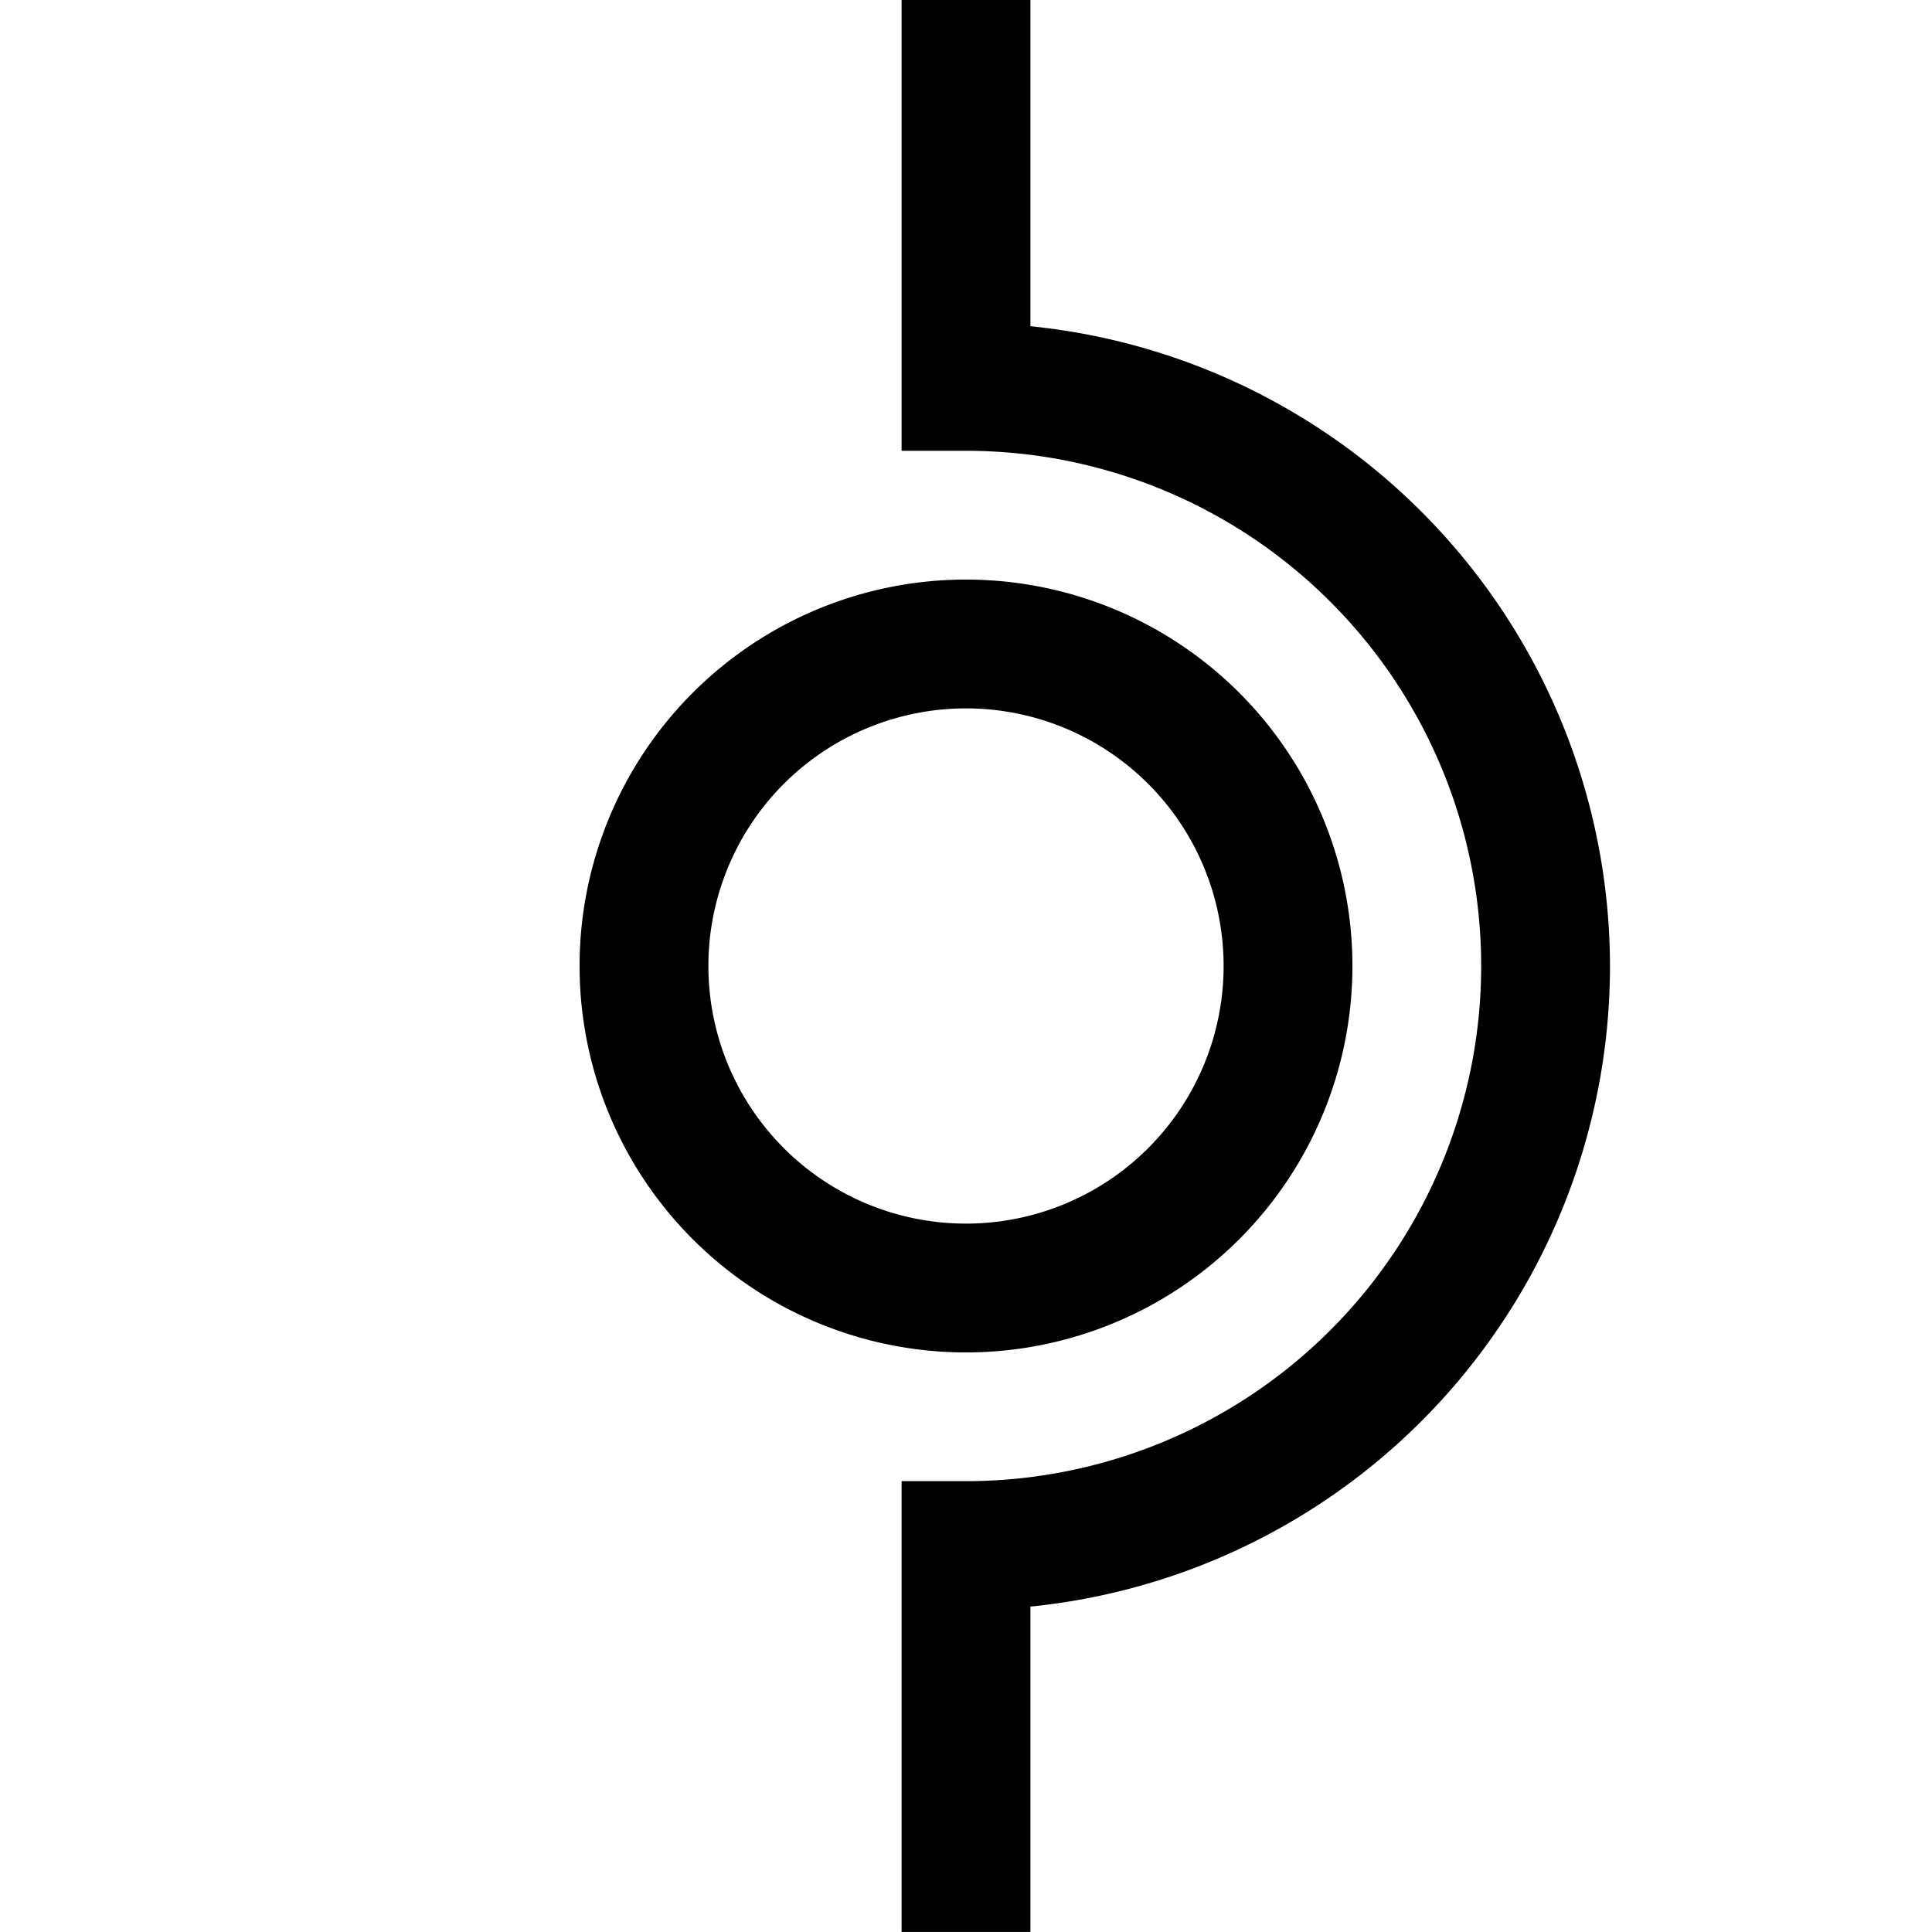 <?xml version="1.0" encoding="UTF-8" standalone="no"?>
<!-- Created with Inkscape (http://www.inkscape.org/) -->

<svg
   width="39.688mm"
   height="39.688mm"
   viewBox="0 0 39.688 39.688"
   version="1.1"
   id="svg1"
   xmlns="http://www.w3.org/2000/svg"
   xmlns:svg="http://www.w3.org/2000/svg">
  <defs
     id="defs1" />
  <g
     id="layer1"
     transform="translate(368.18,-170.917)">
    <rect
       style="fill:none;stroke-width:0.009;stroke-linejoin:round"
       id="rect180"
       width="39.688"
       height="39.688"
       x="-368.18"
       y="170.917" />
    <path
       id="path181"
       style="fill:#000000;stroke-width:0.019;stroke-linejoin:round"
       d="m -349.659,170.917 v 9.26 h 1.323 v 5.2e-4 a 10.583,10.583 0 0 1 10.583,10.583 10.583,10.583 0 0 1 -10.583,10.583 h -1.323 v 9.26 h 2.646 v -6.683 a 13.229,13.229 0 0 0 11.906,-13.16 13.229,13.229 0 0 0 -11.906,-13.142 v -6.701 z" />
    <path
       id="path182"
       style="fill:#000000;stroke-width:0.015;stroke-linejoin:round"
       d="m -348.336,182.823 a 7.938,7.938 0 0 0 -7.938,7.938 7.938,7.938 0 0 0 7.938,7.938 7.938,7.938 0 0 0 7.938,-7.938 7.938,7.938 0 0 0 -7.938,-7.938 z m 0,2.646 a 5.292,5.292 0 0 1 5.292,5.292 5.292,5.292 0 0 1 -5.292,5.292 5.292,5.292 0 0 1 -5.292,-5.292 5.292,5.292 0 0 1 5.292,-5.292 z" />
  </g>
</svg>
